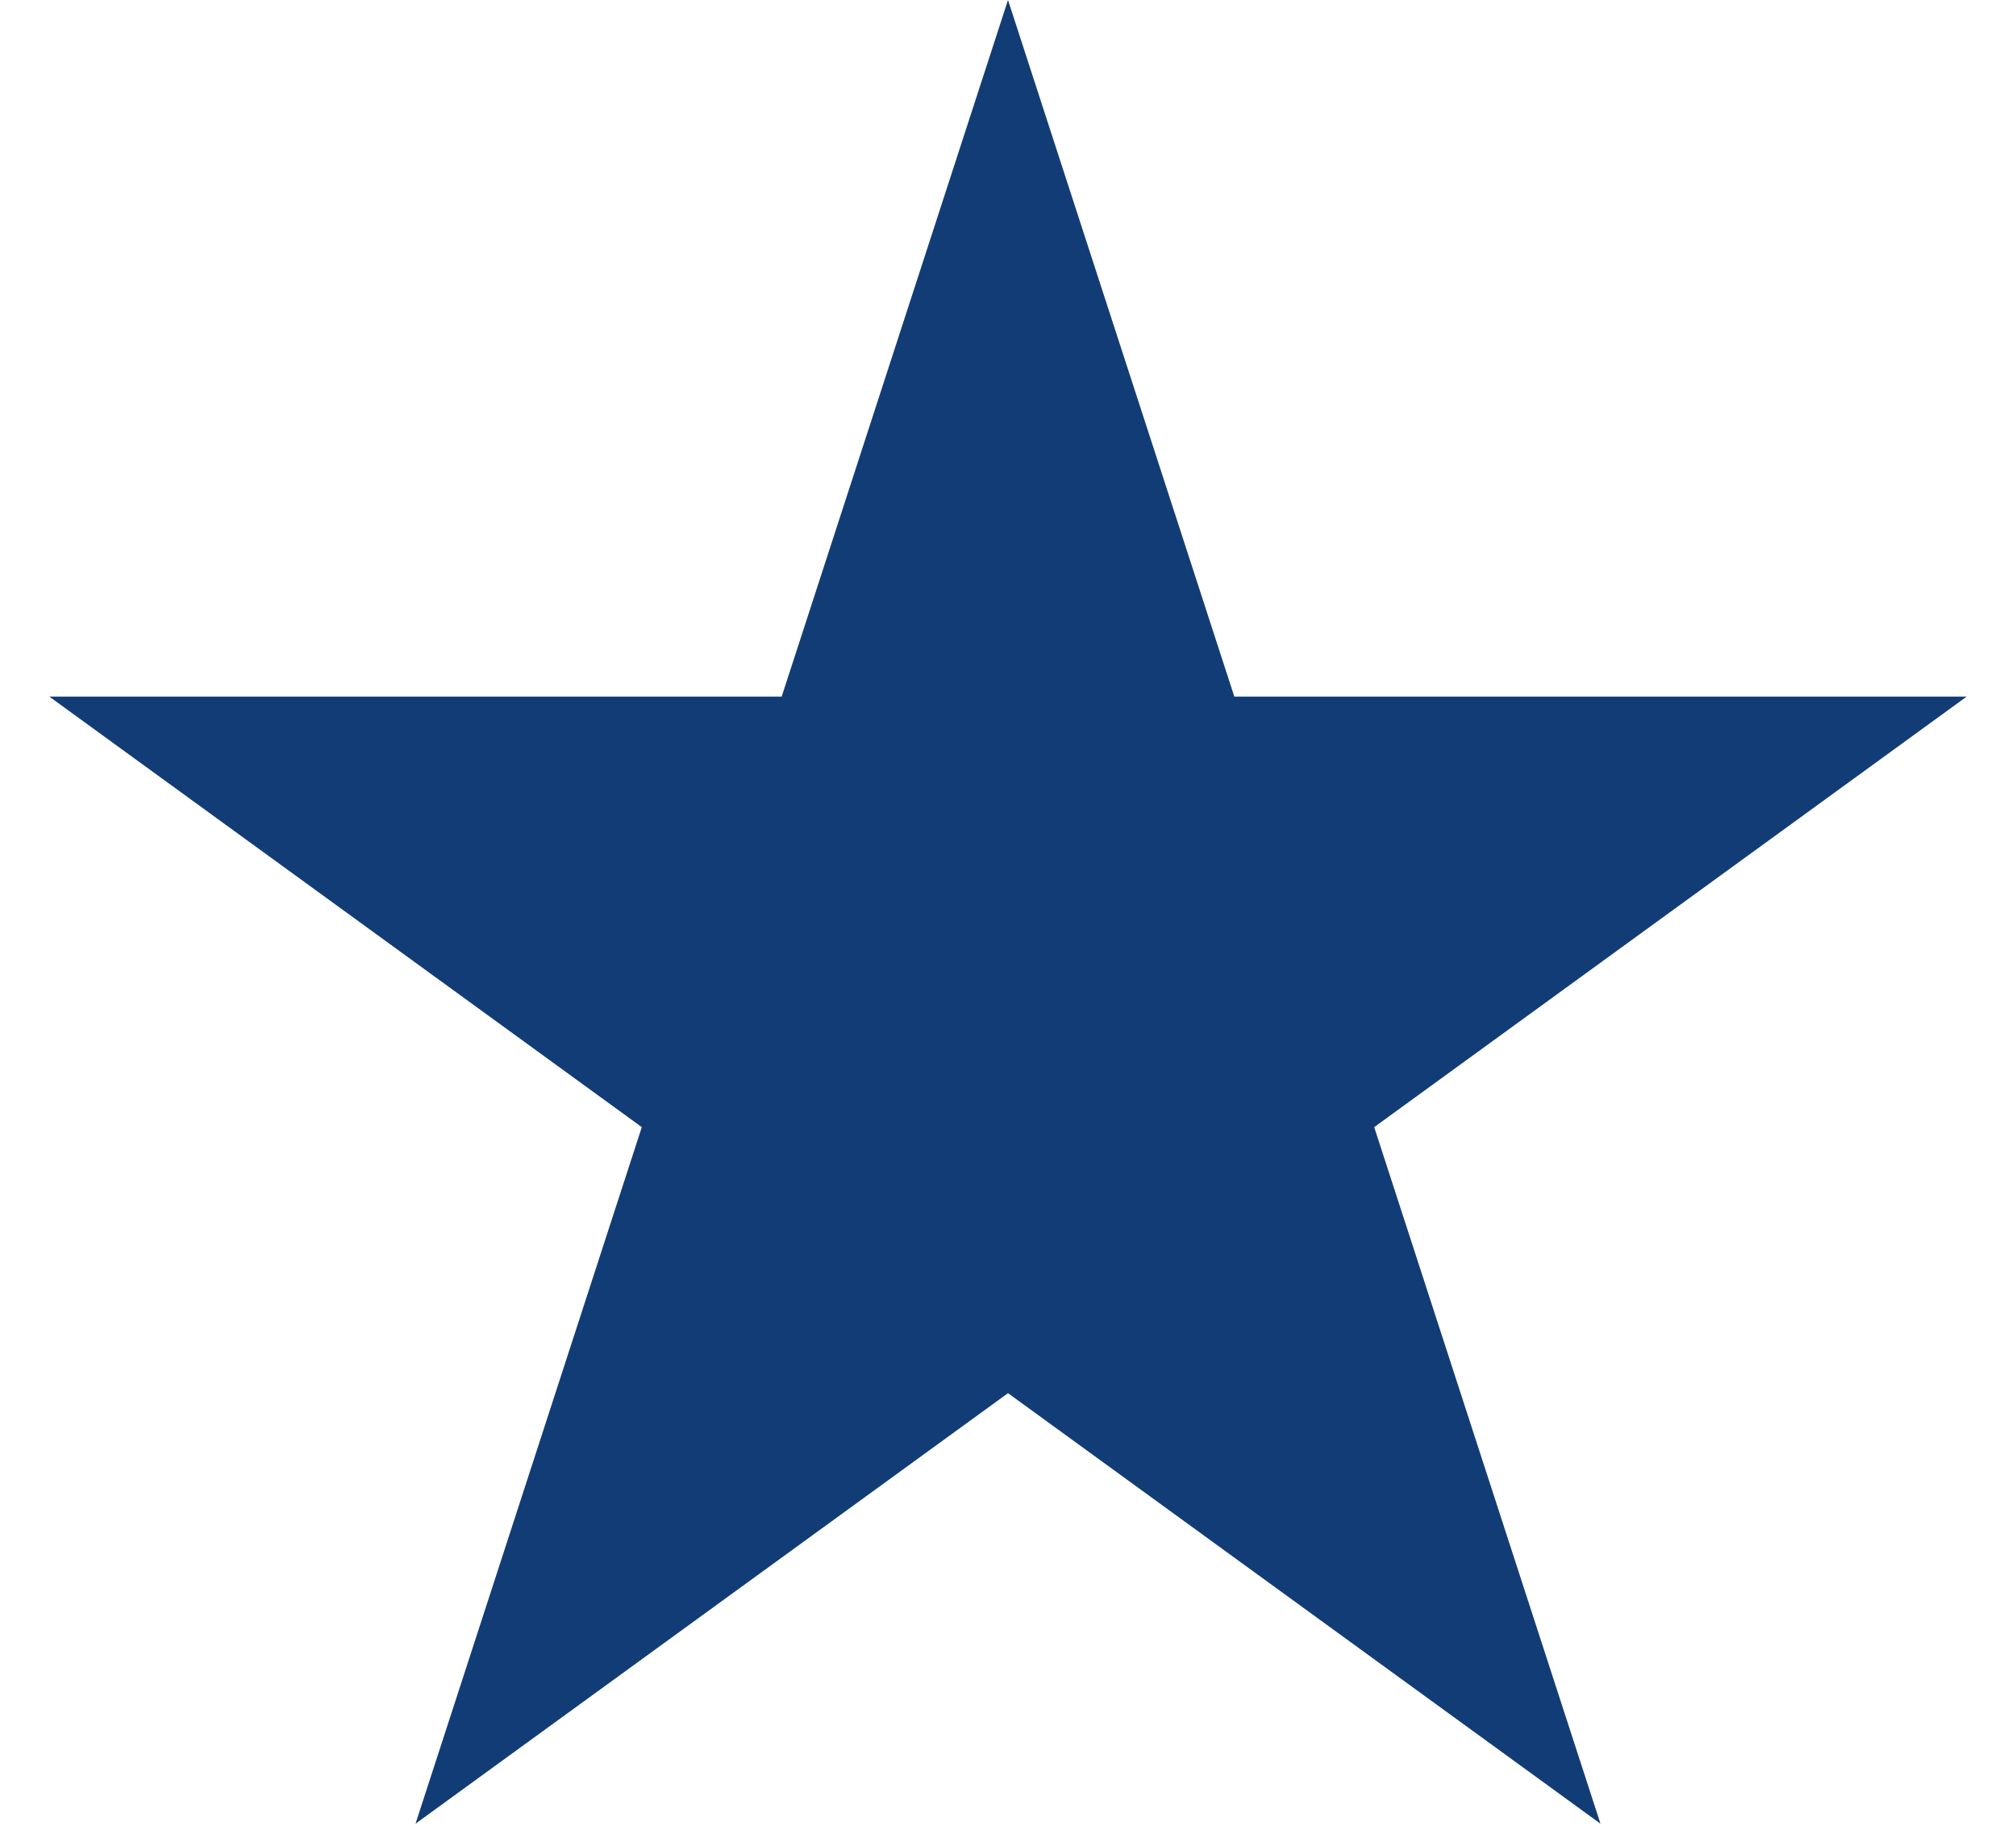 <svg width="34" height="31" viewBox="0 0 34 31" fill="none" xmlns="http://www.w3.org/2000/svg">
<path d="M17 0L20.817 11.747L33.168 11.747L23.176 19.007L26.992 30.753L17 23.493L7.008 30.753L10.824 19.007L0.832 11.747L13.183 11.747L17 0Z" fill="#123C75"/>
</svg>

